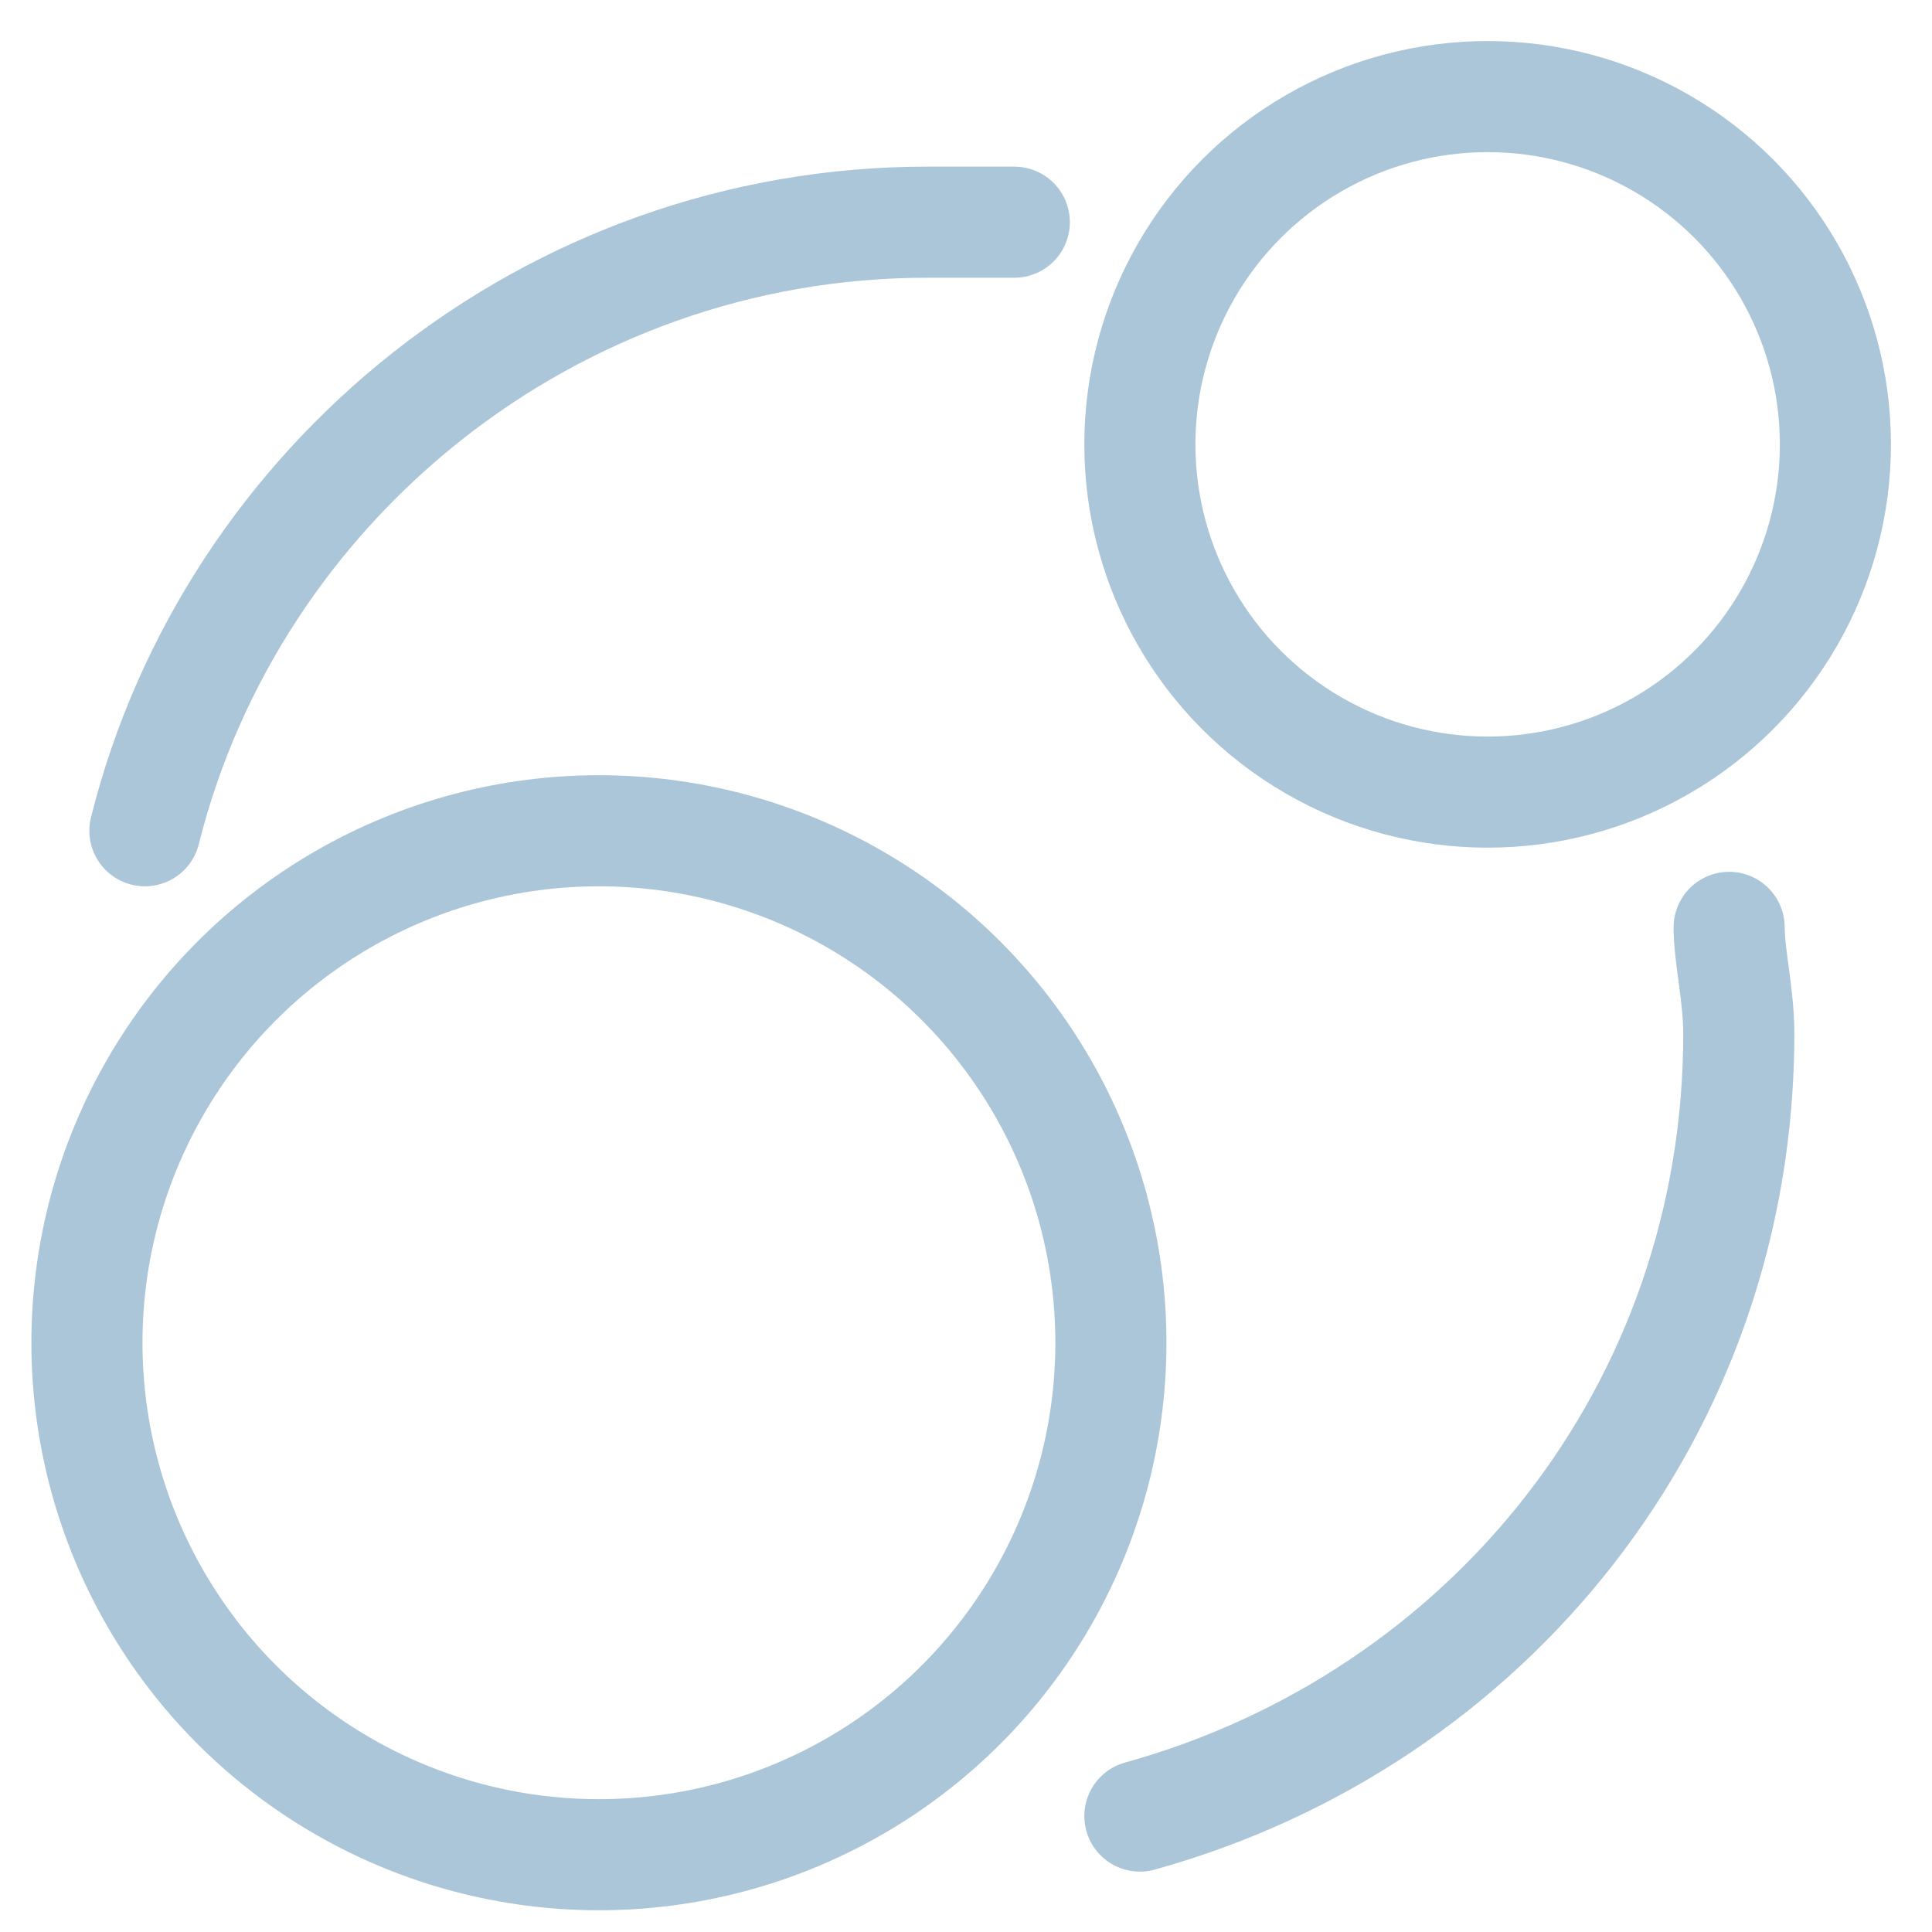 <?xml version="1.0" encoding="utf-8"?>
<!-- Generator: Adobe Illustrator 24.0.1, SVG Export Plug-In . SVG Version: 6.00 Build 0)  -->
<svg version="1.1" id="图层_1" xmlns="http://www.w3.org/2000/svg" xmlns:xlink="http://www.w3.org/1999/xlink" x="0px" y="0px"
	 viewBox="0 0 20 20" style="enable-background:new 0 0 20 20;" xml:space="preserve">
<style type="text/css">
	.st0{fill:none;stroke:#ABC6D8;stroke-width:1.15;stroke-linecap:round;stroke-linejoin:round;stroke-miterlimit:10;}
	.st1{fill:#ABC6D8;}
</style>
<path class="st0" d="M17.9,9.6c0,0.3,0.1,0.7,0.1,1.1c0,3.9-2.6,7.1-6.2,8.1"/>
<path class="st0" d="M1.5,8.6c0.9-3.6,4.2-6.3,8.1-6.3c0.3,0,0.6,0,0.9,0"/>
<circle class="st0" cx="6.2" cy="13.9" r="5.3"/>
<circle class="st0" cx="15.4" cy="4.6" r="3.6"/>
</svg>
